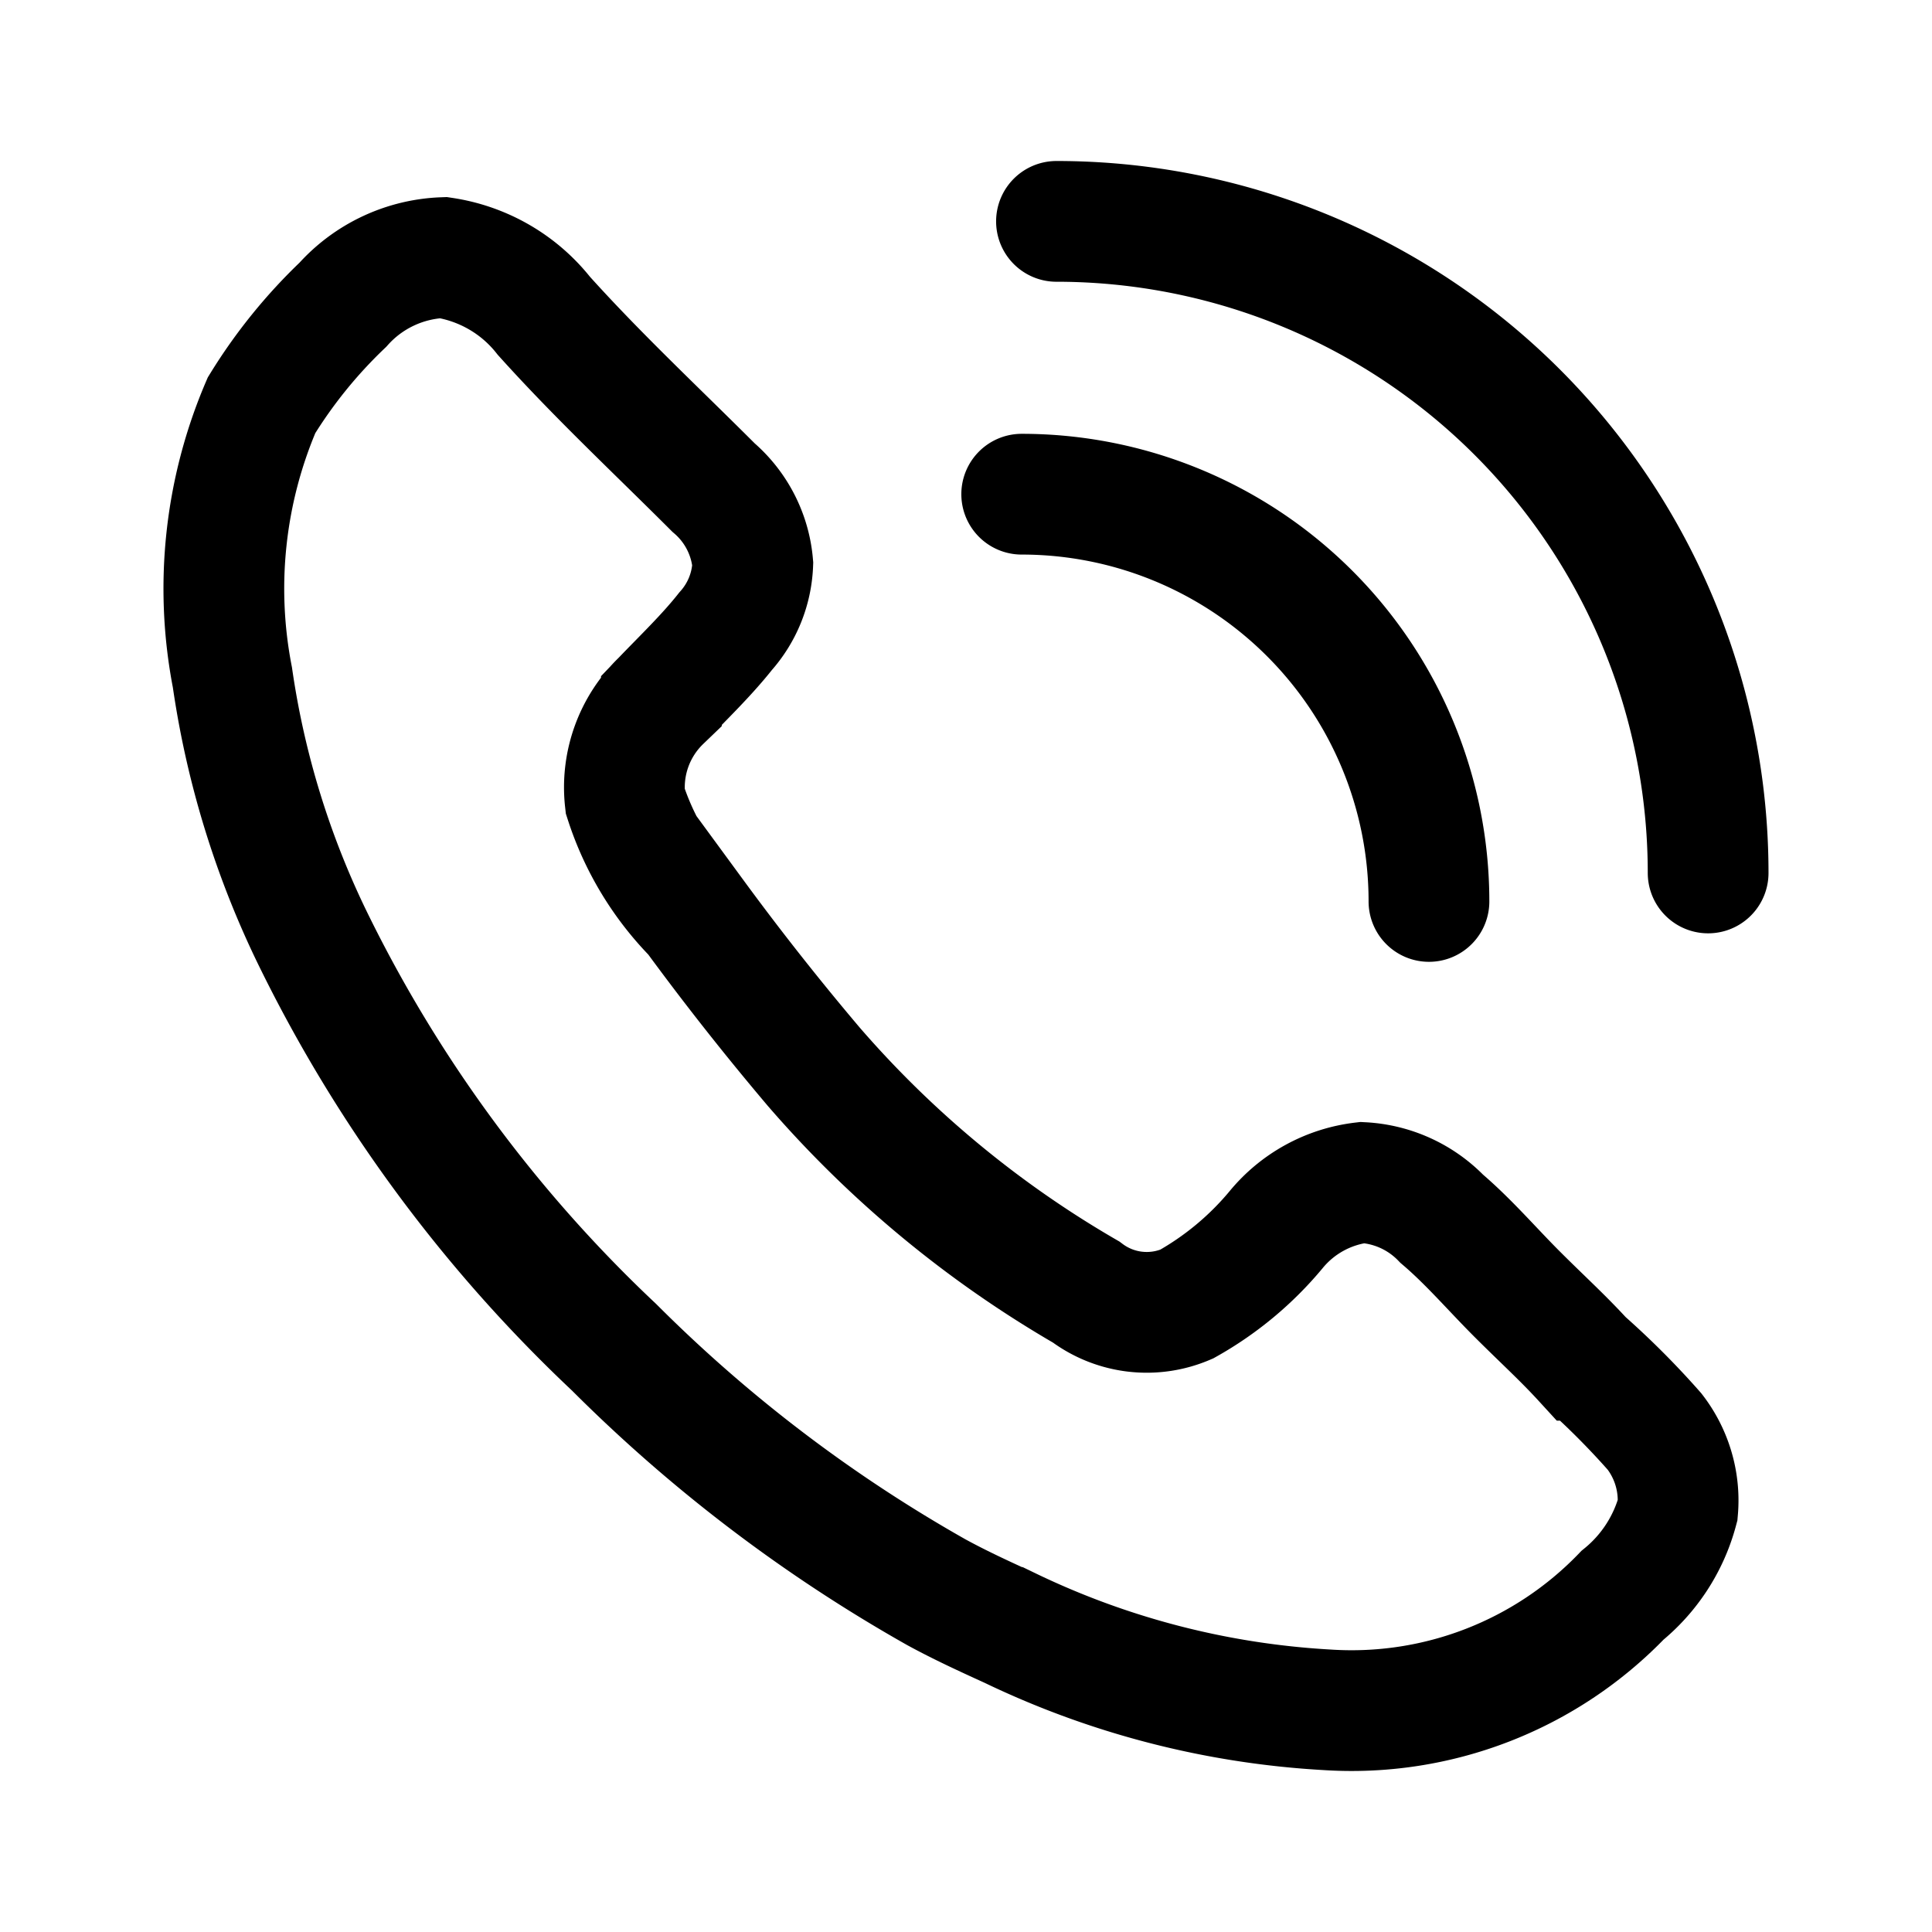 <?xml version="1.0" encoding="utf-8"?>
<!-- Generator: www.svgicons.com -->
<svg xmlns="http://www.w3.org/2000/svg" width="800" height="800" viewBox="0 0 24 24">
<path fill="none" stroke="currentColor" stroke-linecap="round" stroke-miterlimit="10" stroke-width="1.5" d="M12.531 20.217c-.3-.137-.599-.274-.898-.437a18.564 18.564 0 0 1-4.005-3.044a17.568 17.568 0 0 1-3.743-5.078a10.979 10.979 0 0 1-.998-3.243a5.776 5.776 0 0 1 .362-3.381a6.238 6.238 0 0 1 1.01-1.248A1.759 1.759 0 0 1 5.508 3.2c.493.074.94.332 1.248.723c.674.749 1.397 1.423 2.108 2.134c.28.24.455.58.487.948c-.012.31-.131.605-.337.836c-.237.3-.524.574-.798.86a1.497 1.497 0 0 0-.45 1.248c.172.535.467 1.023.861 1.423a34.17 34.17 0 0 0 1.485 1.883a13.248 13.248 0 0 0 3.38 2.795a1.25 1.25 0 0 0 1.249.15c.423-.237.8-.55 1.11-.923a1.635 1.635 0 0 1 1.073-.587c.374.02.726.18.986.45c.336.286.623.623.935.935c.312.312.562.537.824.823a10 10 0 0 1 .885.886c.214.277.317.625.287.973a2.045 2.045 0 0 1-.686 1.06a4.666 4.666 0 0 1-3.668 1.423a10.432 10.432 0 0 1-3.955-1.023Zm5.22-9.019a5.059 5.059 0 0 0-5.059-5.059m8.527 4.705a8.094 8.094 0 0 0-8.095-8.094"/>
</svg>